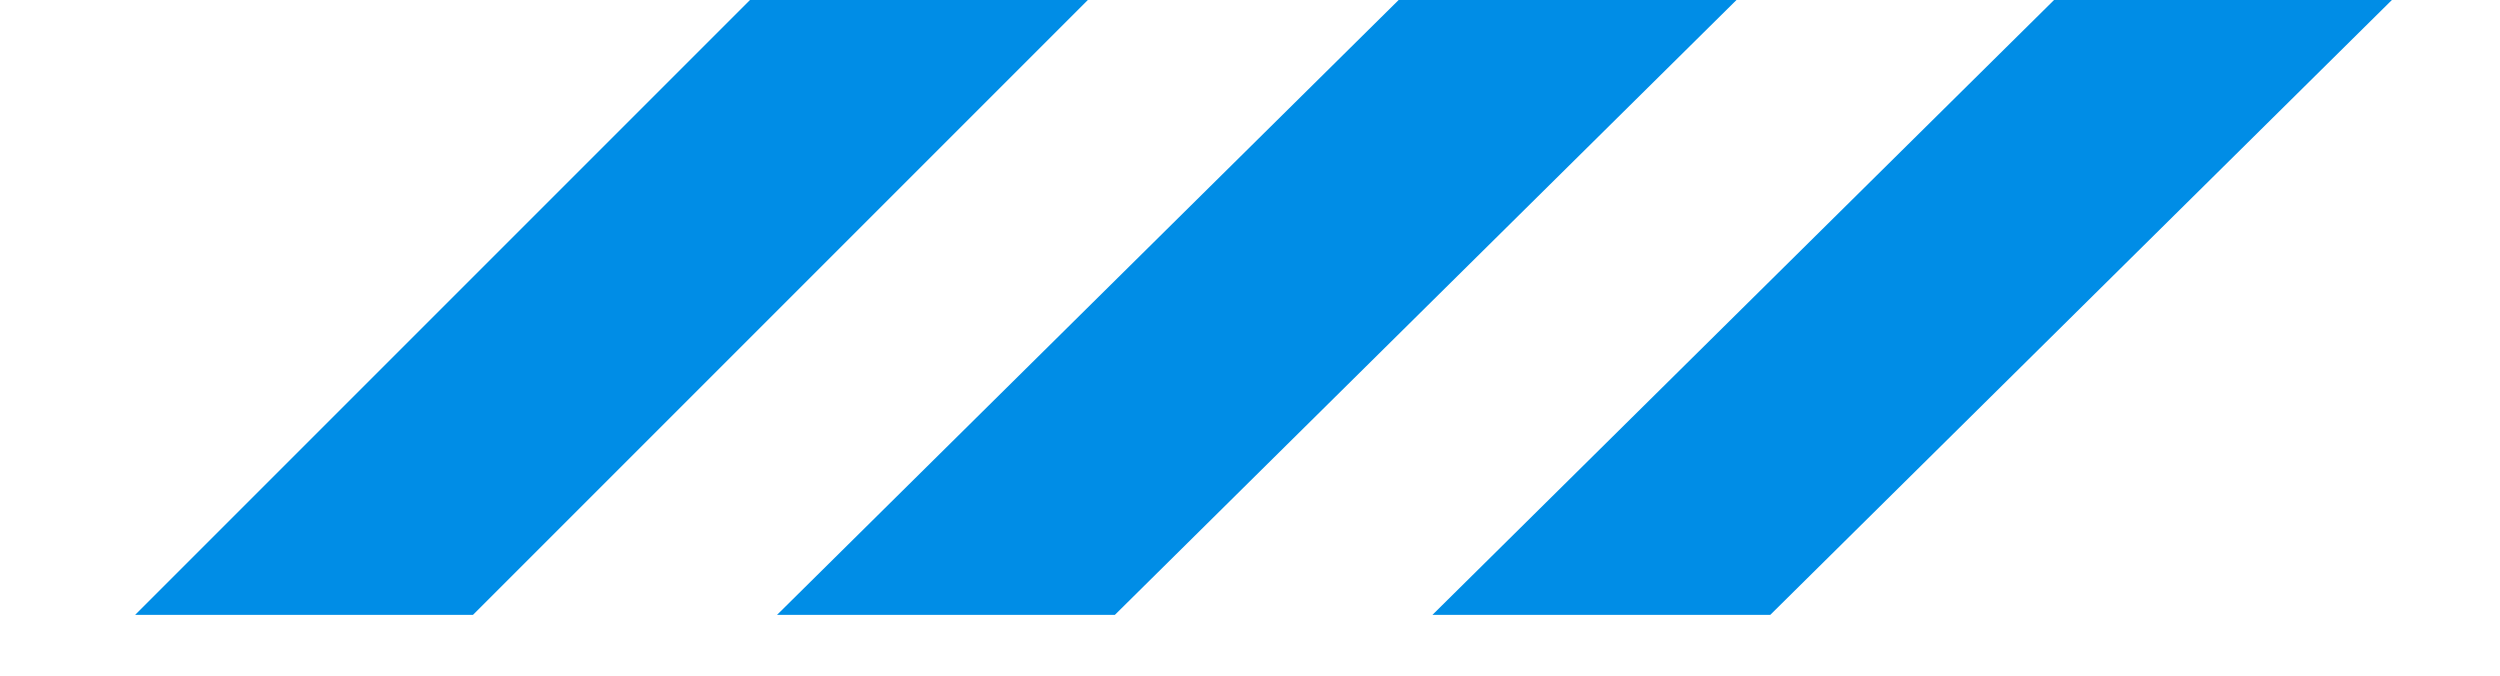 <svg xmlns="http://www.w3.org/2000/svg" id="Calque_1" viewBox="0 0 37 10"><defs><style>      .st0 {        fill: #008de6;      }    </style></defs><path class="st0" d="M16.1,0h-5L2,9.1h5L16.1,0Z"></path><path class="st0" d="M25.7,0h-5l-9.2,9.1h5L25.7,0Z"></path><path class="st0" d="M35.4,0h-5l-9.2,9.1h5L35.4,0Z"></path></svg>